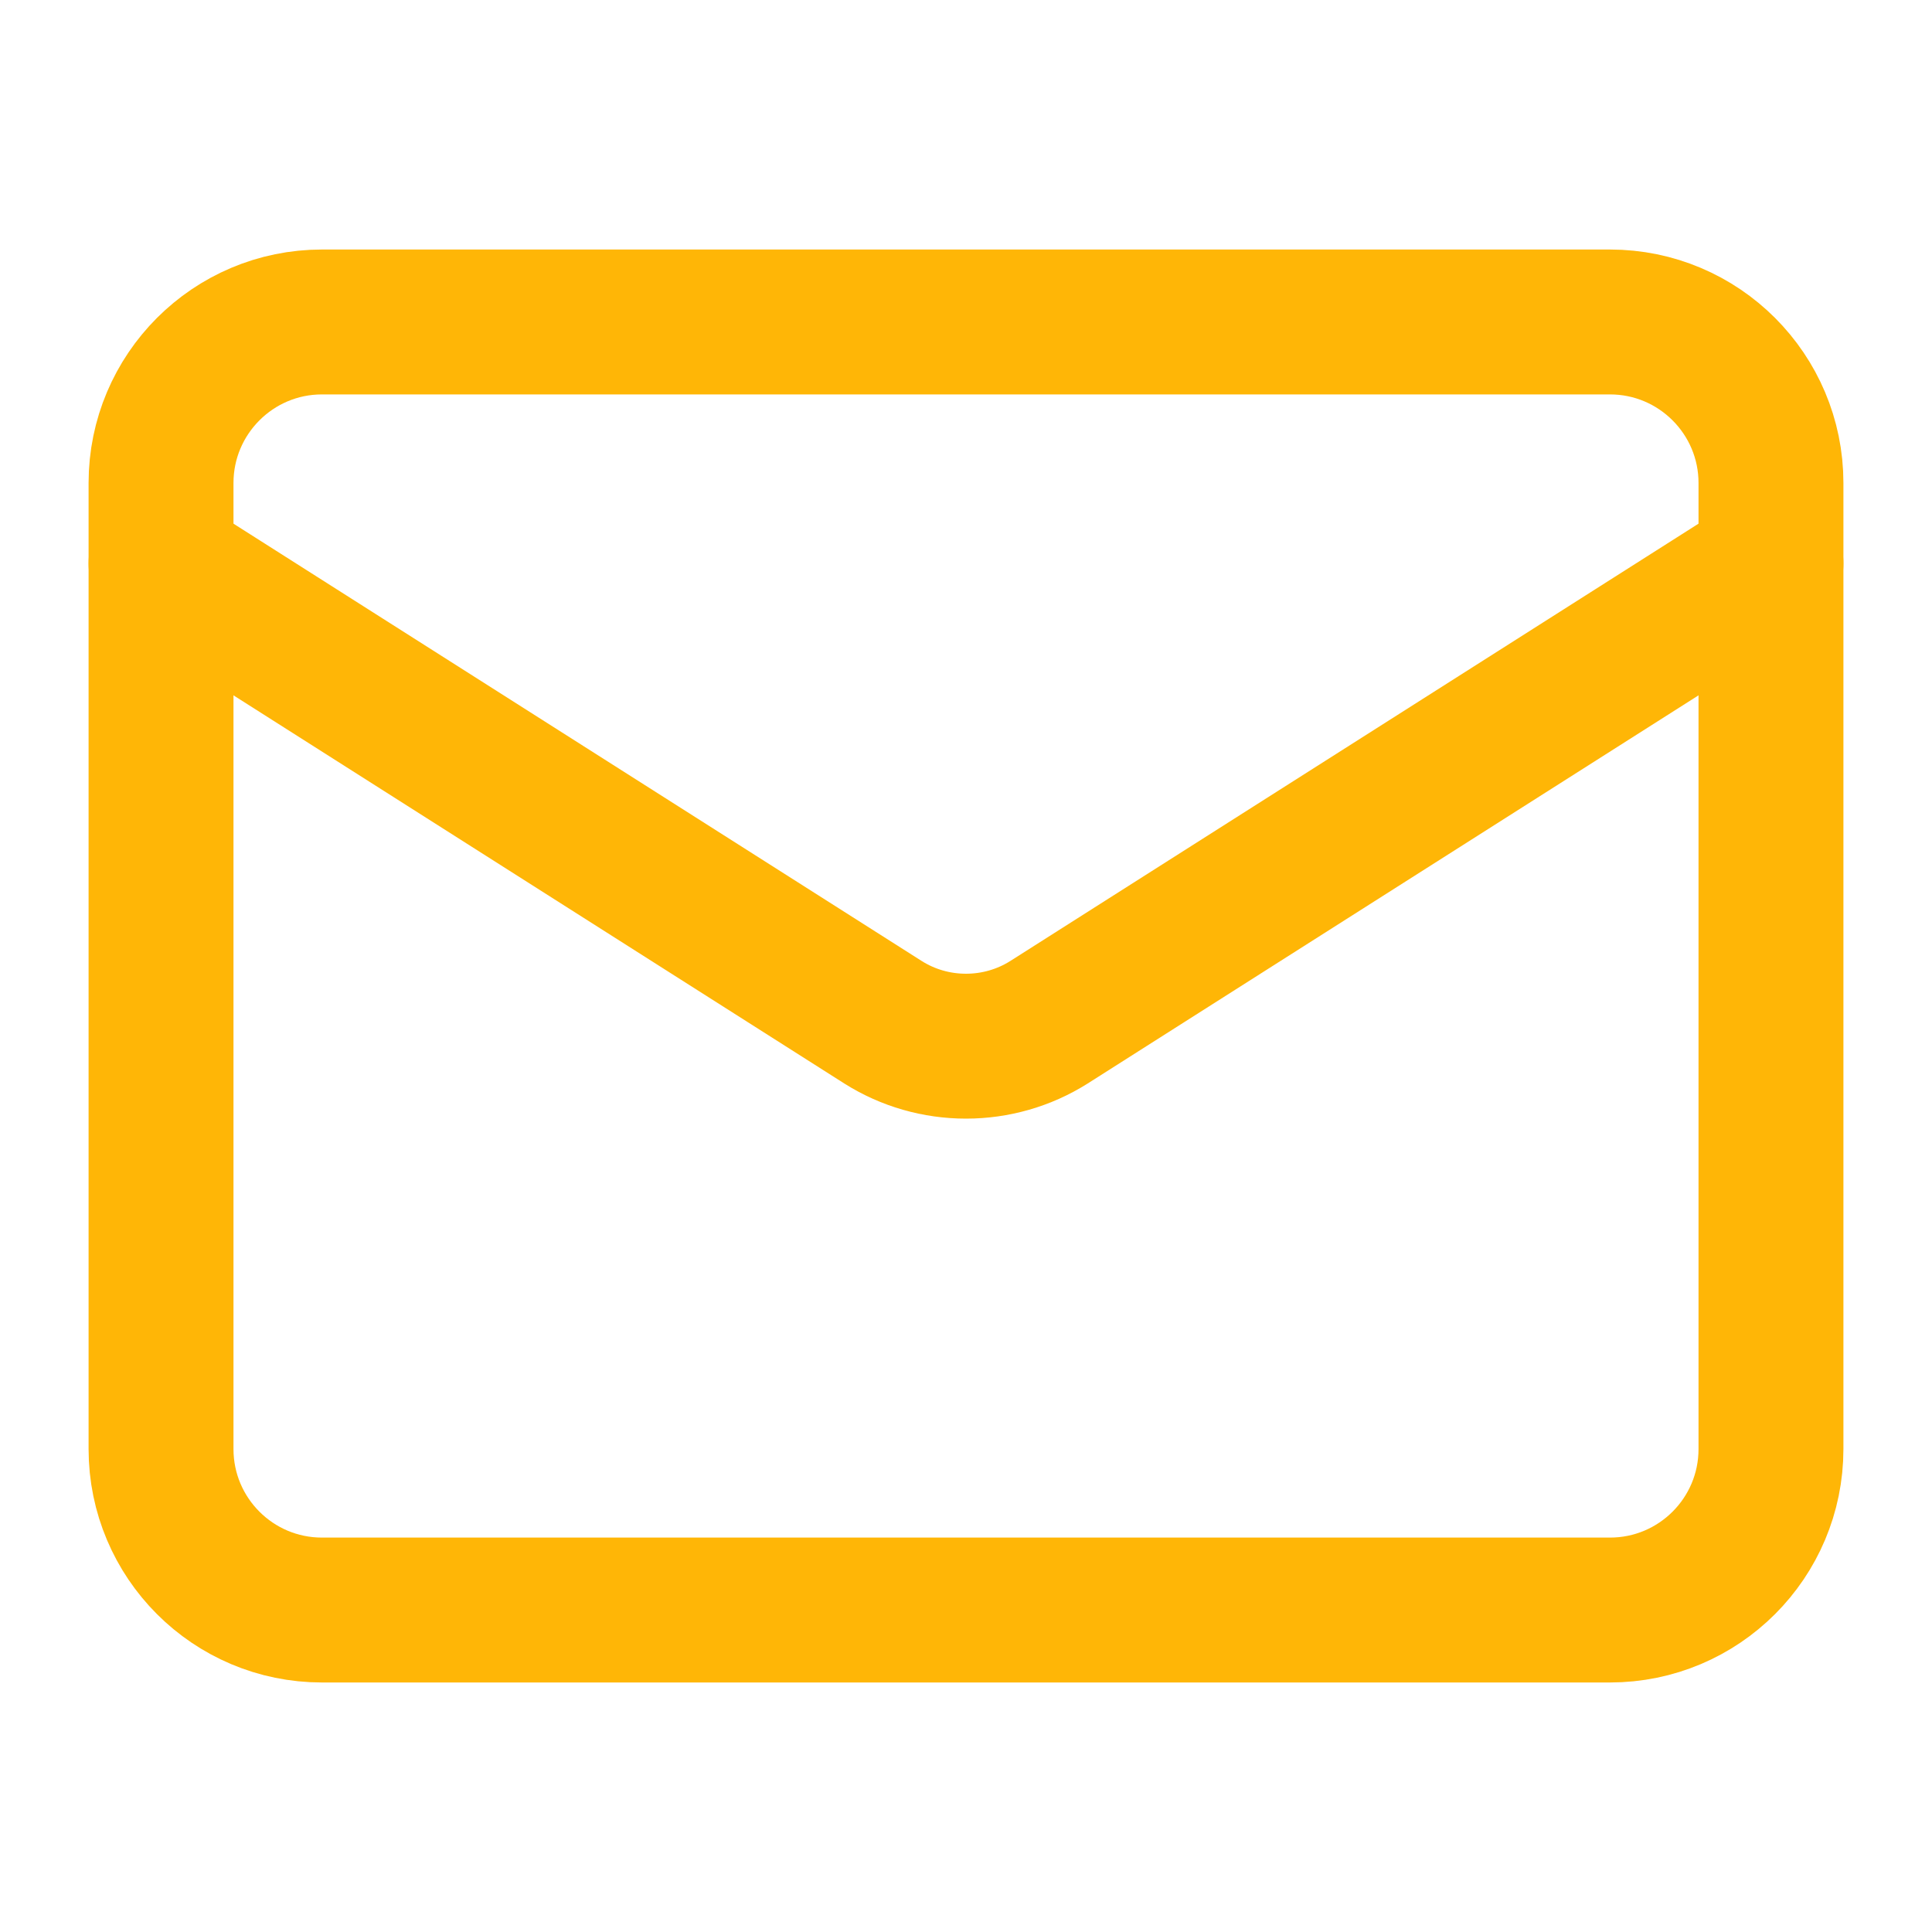 <svg width="20" height="20" viewBox="0 0 20 20" fill="none" xmlns="http://www.w3.org/2000/svg">
<path d="M16.666 3.333H3.333C2.413 3.333 1.667 4.08 1.667 5V15C1.667 15.921 2.413 16.667 3.333 16.667H16.666C17.587 16.667 18.333 15.921 18.333 15V5C18.333 4.08 17.587 3.333 16.666 3.333Z" stroke="#FFB606" stroke-width="1.5" stroke-linecap="round" stroke-linejoin="round"/>
<path d="M18.333 5.833L10.858 10.583C10.601 10.745 10.303 10.83 10 10.83C9.696 10.83 9.399 10.745 9.142 10.583L1.667 5.833" stroke="#FFB606" stroke-width="1.5" stroke-linecap="round" stroke-linejoin="round"/>
</svg>
